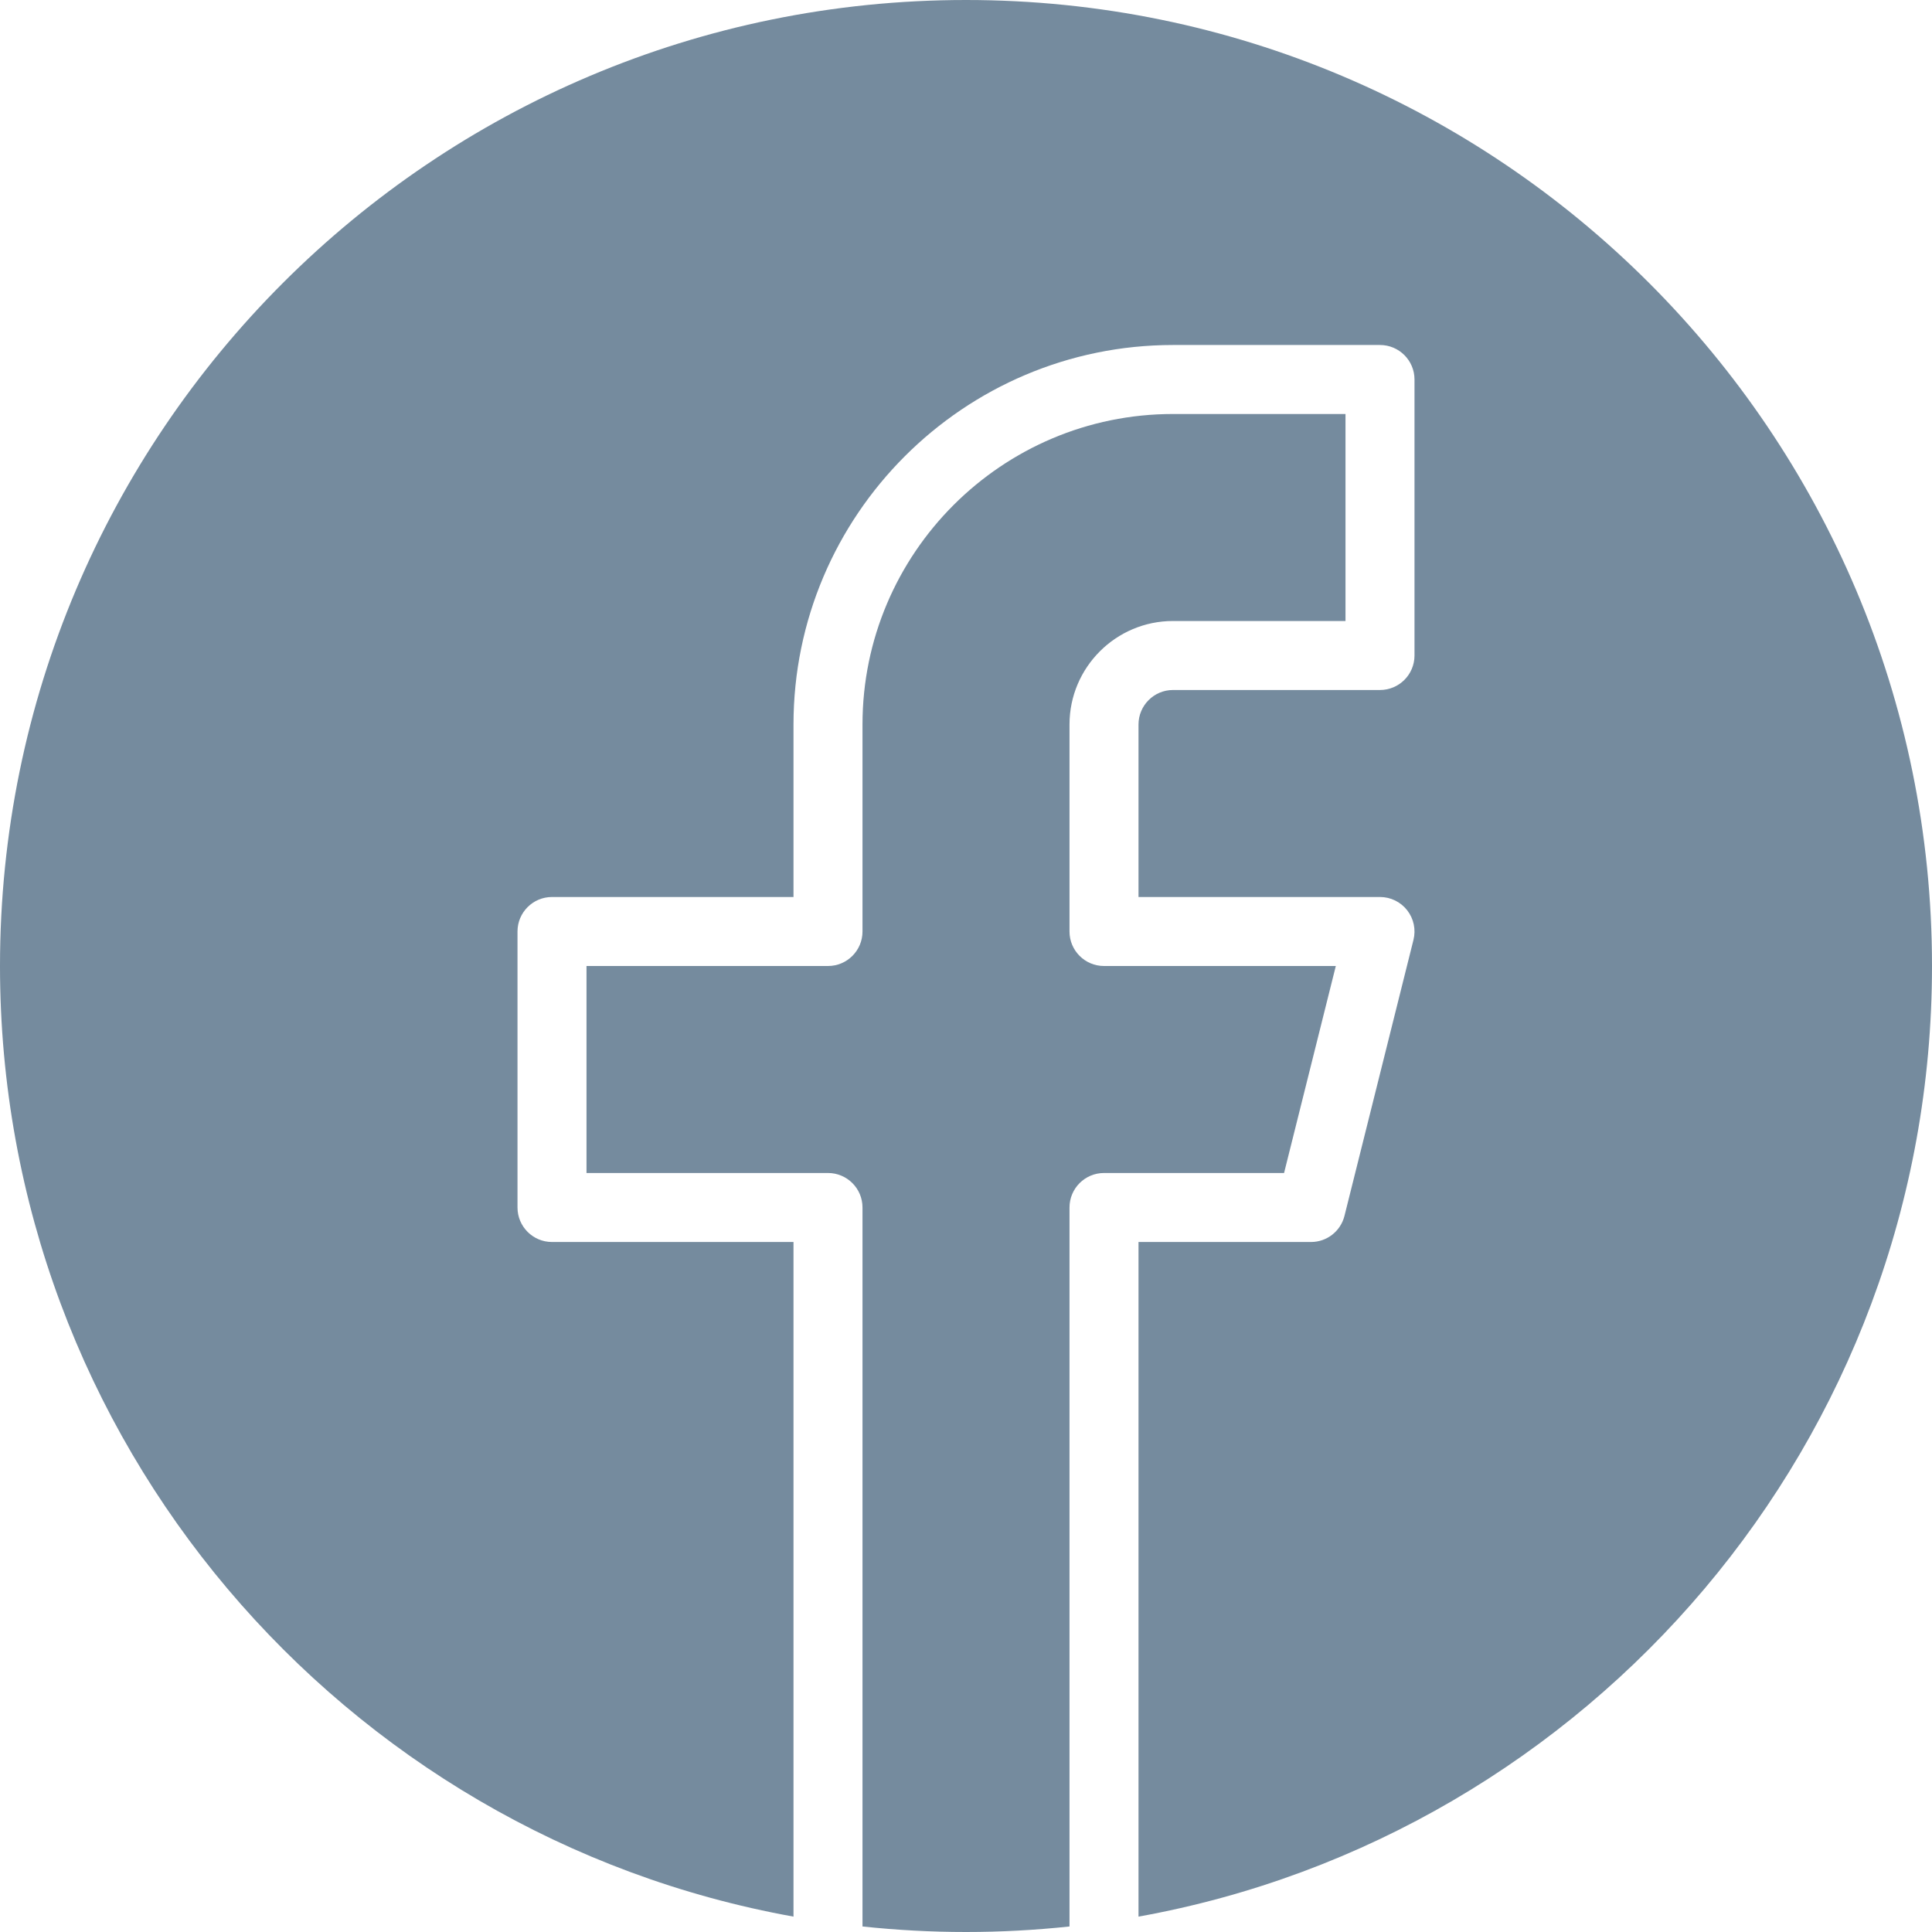<?xml version="1.0" encoding="UTF-8" standalone="no"?><svg xmlns="http://www.w3.org/2000/svg" xmlns:xlink="http://www.w3.org/1999/xlink" fill="#000000" height="448" preserveAspectRatio="xMidYMid meet" version="1" viewBox="32.0 32.0 448.0 448.0" width="448" zoomAndPan="magnify"><g fill="#758b9e" id="change1_1"><path d="M 341.754 256 L 288 256 C 283.582 256 280 252.418 280 248 L 280 200 C 280 186.766 290.766 176 304 176 L 344 176 L 344 128 L 304 128 C 264.301 128 232 160.301 232 200 L 232 248 C 232 252.418 228.418 256 224 256 L 168 256 L 168 304 L 224 304 C 228.418 304 232 307.582 232 312 L 232 478.719 C 239.887 479.559 247.891 480 256 480 C 264.109 480 272.113 479.559 280 478.719 L 280 312 C 280 307.582 283.582 304 288 304 L 329.754 304 L 341.754 256" fill="inherit"/><path d="M 256 32 C 132.289 32 32 132.289 32 256 C 32 366.059 111.375 457.574 216 476.434 L 216 320 L 160 320 C 155.582 320 152 316.418 152 312 L 152 248 C 152 243.582 155.582 240 160 240 L 216 240 L 216 200 C 216 151.477 255.477 112 304 112 L 352 112 C 356.418 112 360 115.582 360 120 L 360 184 C 360 188.418 356.418 192 352 192 L 304 192 C 299.59 192 296 195.59 296 200 L 296 240 L 352 240 C 354.465 240 356.789 241.137 358.305 243.078 C 359.82 245.02 360.359 247.551 359.762 249.941 L 343.762 313.941 C 342.871 317.504 339.672 320 336 320 L 296 320 L 296 476.434 C 400.625 457.574 480 366.059 480 256 C 480 132.289 379.711 32 256 32" fill="inherit"/></g></svg>
